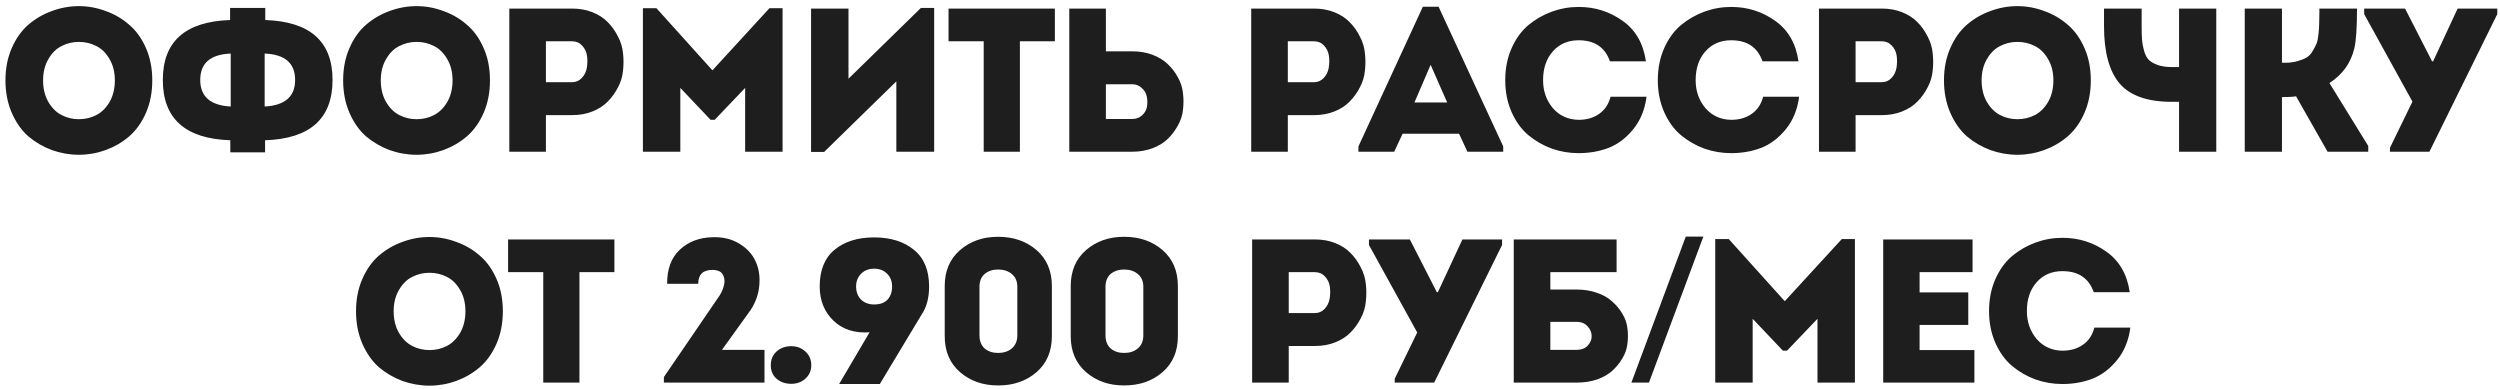 <?xml version="1.0" encoding="UTF-8"?> <svg xmlns="http://www.w3.org/2000/svg" width="379" height="59" viewBox="0 0 379 59" fill="none"> <path d="M22.124 7.283C22.765 8.73 23.085 10.362 23.085 12.181C23.085 14 22.765 15.643 22.124 17.11C21.483 18.577 20.636 19.766 19.582 20.675C18.549 21.564 17.36 22.256 16.017 22.752C14.694 23.227 13.341 23.465 11.956 23.465C10.572 23.465 9.208 23.227 7.864 22.752C6.542 22.256 5.353 21.564 4.299 20.675C3.266 19.766 2.429 18.577 1.788 17.11C1.148 15.643 0.827 14 0.827 12.181C0.827 10.362 1.148 8.73 1.788 7.283C2.429 5.816 3.266 4.638 4.299 3.749C5.353 2.84 6.542 2.147 7.864 1.672C9.208 1.176 10.572 0.928 11.956 0.928C13.341 0.928 14.694 1.176 16.017 1.672C17.36 2.147 18.549 2.84 19.582 3.749C20.636 4.638 21.483 5.816 22.124 7.283ZM6.531 12.181C6.531 13.442 6.8 14.537 7.337 15.467C7.875 16.376 8.546 17.038 9.352 17.451C10.158 17.864 11.026 18.071 11.956 18.071C12.907 18.071 13.785 17.864 14.591 17.451C15.397 17.038 16.069 16.376 16.606 15.467C17.143 14.537 17.412 13.442 17.412 12.181C17.412 10.941 17.143 9.866 16.606 8.957C16.069 8.027 15.397 7.366 14.591 6.973C13.785 6.56 12.907 6.353 11.956 6.353C11.026 6.353 10.158 6.56 9.352 6.973C8.546 7.366 7.875 8.027 7.337 8.957C6.8 9.866 6.531 10.941 6.531 12.181ZM44.741 12.119C44.741 9.577 43.201 8.244 40.122 8.12V16.149C43.201 15.984 44.741 14.64 44.741 12.119ZM30.357 12.119C30.357 14.64 31.897 15.984 34.976 16.149V8.12C31.897 8.244 30.357 9.577 30.357 12.119ZM34.914 23.093V21.264C28.094 21.037 24.684 17.988 24.684 12.119C24.684 6.291 28.084 3.263 34.883 3.036V1.207H40.215V3.036C47.014 3.263 50.414 6.291 50.414 12.119C50.414 17.988 47.004 21.037 40.184 21.264V23.093H34.914ZM73.319 7.283C73.96 8.73 74.28 10.362 74.28 12.181C74.28 14 73.96 15.643 73.319 17.11C72.678 18.577 71.831 19.766 70.777 20.675C69.744 21.564 68.555 22.256 67.212 22.752C65.889 23.227 64.536 23.465 63.151 23.465C61.766 23.465 60.402 23.227 59.059 22.752C57.736 22.256 56.548 21.564 55.494 20.675C54.461 19.766 53.624 18.577 52.983 17.11C52.342 15.643 52.022 14 52.022 12.181C52.022 10.362 52.342 8.73 52.983 7.283C53.624 5.816 54.461 4.638 55.494 3.749C56.548 2.84 57.736 2.147 59.059 1.672C60.402 1.176 61.766 0.928 63.151 0.928C64.536 0.928 65.889 1.176 67.212 1.672C68.555 2.147 69.744 2.84 70.777 3.749C71.831 4.638 72.678 5.816 73.319 7.283ZM57.726 12.181C57.726 13.442 57.995 14.537 58.532 15.467C59.069 16.376 59.741 17.038 60.547 17.451C61.353 17.864 62.221 18.071 63.151 18.071C64.102 18.071 64.98 17.864 65.786 17.451C66.592 17.038 67.264 16.376 67.801 15.467C68.338 14.537 68.607 13.442 68.607 12.181C68.607 10.941 68.338 9.866 67.801 8.957C67.264 8.027 66.592 7.366 65.786 6.973C64.98 6.56 64.102 6.353 63.151 6.353C62.221 6.353 61.353 6.56 60.547 6.973C59.741 7.366 59.069 8.027 58.532 8.957C57.995 9.866 57.726 10.941 57.726 12.181ZM82.761 23H77.212V1.3H86.76C87.876 1.3 88.899 1.486 89.829 1.858C90.759 2.23 91.523 2.726 92.123 3.346C92.743 3.966 93.259 4.689 93.673 5.516C94.107 6.322 94.365 7.169 94.448 8.058C94.551 8.947 94.551 9.835 94.448 10.724C94.365 11.613 94.107 12.46 93.673 13.266C93.259 14.072 92.743 14.785 92.123 15.405C91.523 16.025 90.759 16.521 89.829 16.893C88.899 17.265 87.876 17.451 86.76 17.451H82.761V23ZM86.729 12.46C87.307 12.46 87.793 12.253 88.186 11.84C88.599 11.406 88.857 10.889 88.961 10.29C89.064 9.67 89.074 9.06 88.992 8.461C88.909 7.862 88.661 7.345 88.248 6.911C87.855 6.477 87.349 6.26 86.729 6.26C86.336 6.26 85.912 6.26 85.458 6.26C85.024 6.26 84.528 6.26 83.97 6.26C83.432 6.26 83.029 6.26 82.761 6.26V12.46H86.729ZM108.005 10.662L116.654 1.238H118.638V23H112.965V13.328L108.346 18.164H107.726L103.138 13.328V23H97.465V1.238H99.511L108.005 10.662ZM135.885 12.336L124.942 23.031H122.958V1.3H128.631V11.933L139.605 1.207H141.62V23H135.885V12.336ZM149.129 6.26H143.797V1.3H159.917V6.26H154.616V23H149.129V6.26ZM167.652 1.3V7.779H171.651C172.767 7.779 173.79 7.955 174.72 8.306C175.65 8.657 176.415 9.122 177.014 9.701C177.634 10.28 178.151 10.951 178.564 11.716C178.998 12.481 179.257 13.287 179.339 14.134C179.443 14.961 179.443 15.798 179.339 16.645C179.257 17.472 178.998 18.267 178.564 19.032C178.151 19.797 177.634 20.479 177.014 21.078C176.415 21.657 175.65 22.122 174.72 22.473C173.79 22.824 172.767 23 171.651 23H162.103V1.3H167.652ZM171.62 12.77H167.652V18.04C167.921 18.04 168.324 18.04 168.861 18.04C169.419 18.04 169.915 18.04 170.349 18.04C170.804 18.04 171.228 18.04 171.62 18.04C172.24 18.04 172.747 17.854 173.139 17.482C173.553 17.11 173.801 16.676 173.883 16.18C173.966 15.663 173.956 15.147 173.852 14.63C173.749 14.113 173.491 13.679 173.077 13.328C172.685 12.956 172.199 12.77 171.62 12.77ZM195.234 23H189.685V1.3H199.233C200.349 1.3 201.372 1.486 202.302 1.858C203.232 2.23 203.996 2.726 204.596 3.346C205.216 3.966 205.732 4.689 206.146 5.516C206.58 6.322 206.838 7.169 206.921 8.058C207.024 8.947 207.024 9.835 206.921 10.724C206.838 11.613 206.58 12.46 206.146 13.266C205.732 14.072 205.216 14.785 204.596 15.405C203.996 16.025 203.232 16.521 202.302 16.893C201.372 17.265 200.349 17.451 199.233 17.451H195.234V23ZM199.202 12.46C199.78 12.46 200.266 12.253 200.659 11.84C201.072 11.406 201.33 10.889 201.434 10.29C201.537 9.67 201.547 9.06 201.465 8.461C201.382 7.862 201.134 7.345 200.721 6.911C200.328 6.477 199.822 6.26 199.202 6.26C198.809 6.26 198.385 6.26 197.931 6.26C197.497 6.26 197.001 6.26 196.443 6.26C195.905 6.26 195.502 6.26 195.234 6.26V12.46H199.202ZM222.462 23L221.191 20.272H212.635L211.364 23H205.939V22.194L215.704 1.021H218.091L227.887 22.194V23H222.462ZM219.393 15.529L216.882 9.825L214.433 15.529H219.393ZM229.156 16.986C228.515 15.539 228.195 13.927 228.195 12.15C228.195 10.373 228.515 8.761 229.156 7.314C229.796 5.867 230.644 4.7 231.698 3.811C232.772 2.922 233.961 2.24 235.263 1.765C236.565 1.29 237.918 1.052 239.324 1.052C241.804 1.052 244.025 1.755 245.989 3.16C247.952 4.545 249.13 6.591 249.523 9.298H244.067C243.323 7.169 241.742 6.105 239.324 6.105C237.712 6.105 236.41 6.663 235.418 7.779C234.426 8.895 233.93 10.352 233.93 12.15C233.93 13.803 234.426 15.219 235.418 16.397C236.43 17.554 237.732 18.143 239.324 18.164C240.543 18.164 241.576 17.864 242.424 17.265C243.292 16.666 243.87 15.798 244.16 14.661H249.616C249.368 16.604 248.696 18.247 247.601 19.59C246.526 20.913 245.286 21.853 243.881 22.411C242.475 22.948 240.956 23.217 239.324 23.217C237.918 23.217 236.565 22.99 235.263 22.535C233.961 22.06 232.772 21.378 231.698 20.489C230.644 19.6 229.796 18.433 229.156 16.986ZM252.286 16.986C251.645 15.539 251.325 13.927 251.325 12.15C251.325 10.373 251.645 8.761 252.286 7.314C252.927 5.867 253.774 4.7 254.828 3.811C255.903 2.922 257.091 2.24 258.393 1.765C259.695 1.29 261.049 1.052 262.454 1.052C264.934 1.052 267.156 1.755 269.119 3.16C271.082 4.545 272.26 6.591 272.653 9.298H267.197C266.453 7.169 264.872 6.105 262.454 6.105C260.842 6.105 259.54 6.663 258.548 7.779C257.556 8.895 257.06 10.352 257.06 12.15C257.06 13.803 257.556 15.219 258.548 16.397C259.561 17.554 260.863 18.143 262.454 18.164C263.673 18.164 264.707 17.864 265.554 17.265C266.422 16.666 267.001 15.798 267.29 14.661H272.746C272.498 16.604 271.826 18.247 270.731 19.59C269.656 20.913 268.416 21.853 267.011 22.411C265.606 22.948 264.087 23.217 262.454 23.217C261.049 23.217 259.695 22.99 258.393 22.535C257.091 22.06 255.903 21.378 254.828 20.489C253.774 19.6 252.927 18.433 252.286 16.986ZM281.306 23H275.757V1.3H285.305C286.421 1.3 287.444 1.486 288.374 1.858C289.304 2.23 290.069 2.726 290.668 3.346C291.288 3.966 291.805 4.689 292.218 5.516C292.652 6.322 292.91 7.169 292.993 8.058C293.096 8.947 293.096 9.835 292.993 10.724C292.91 11.613 292.652 12.46 292.218 13.266C291.805 14.072 291.288 14.785 290.668 15.405C290.069 16.025 289.304 16.521 288.374 16.893C287.444 17.265 286.421 17.451 285.305 17.451H281.306V23ZM285.274 12.46C285.853 12.46 286.338 12.253 286.731 11.84C287.144 11.406 287.403 10.889 287.506 10.29C287.609 9.67 287.62 9.06 287.537 8.461C287.454 7.862 287.206 7.345 286.793 6.911C286.4 6.477 285.894 6.26 285.274 6.26C284.881 6.26 284.458 6.26 284.003 6.26C283.569 6.26 283.073 6.26 282.515 6.26C281.978 6.26 281.575 6.26 281.306 6.26V12.46H285.274ZM316.005 7.283C316.646 8.73 316.966 10.362 316.966 12.181C316.966 14 316.646 15.643 316.005 17.11C315.365 18.577 314.517 19.766 313.463 20.675C312.43 21.564 311.242 22.256 309.898 22.752C308.576 23.227 307.222 23.465 305.837 23.465C304.453 23.465 303.089 23.227 301.745 22.752C300.423 22.256 299.234 21.564 298.18 20.675C297.147 19.766 296.31 18.577 295.669 17.11C295.029 15.643 294.708 14 294.708 12.181C294.708 10.362 295.029 8.73 295.669 7.283C296.31 5.816 297.147 4.638 298.18 3.749C299.234 2.84 300.423 2.147 301.745 1.672C303.089 1.176 304.453 0.928 305.837 0.928C307.222 0.928 308.576 1.176 309.898 1.672C311.242 2.147 312.43 2.84 313.463 3.749C314.517 4.638 315.365 5.816 316.005 7.283ZM300.412 12.181C300.412 13.442 300.681 14.537 301.218 15.467C301.756 16.376 302.427 17.038 303.233 17.451C304.039 17.864 304.907 18.071 305.837 18.071C306.788 18.071 307.666 17.864 308.472 17.451C309.278 17.038 309.95 16.376 310.487 15.467C311.025 14.537 311.293 13.442 311.293 12.181C311.293 10.941 311.025 9.866 310.487 8.957C309.95 8.027 309.278 7.366 308.472 6.973C307.666 6.56 306.788 6.353 305.837 6.353C304.907 6.353 304.039 6.56 303.233 6.973C302.427 7.366 301.756 8.027 301.218 8.957C300.681 9.866 300.412 10.941 300.412 12.181ZM335.987 23H330.345V15.436H329.229C325.55 15.436 322.915 14.506 321.324 12.646C319.753 10.786 318.968 7.893 318.968 3.966V1.3H324.672V3.966C324.672 4.834 324.693 5.537 324.734 6.074C324.775 6.591 324.879 7.138 325.044 7.717C325.209 8.296 325.447 8.75 325.757 9.081C326.088 9.391 326.542 9.649 327.121 9.856C327.7 10.063 328.413 10.166 329.26 10.166H330.345V1.3H335.987V23ZM345.946 23H340.304V1.3H345.946V9.515H346.349C347.093 9.515 347.744 9.432 348.302 9.267C348.881 9.102 349.346 8.916 349.697 8.709C350.069 8.482 350.379 8.141 350.627 7.686C350.896 7.231 351.092 6.849 351.216 6.539C351.34 6.208 351.433 5.712 351.495 5.051C351.557 4.39 351.588 3.883 351.588 3.532C351.609 3.181 351.619 2.623 351.619 1.858C351.619 1.61 351.619 1.424 351.619 1.3H357.323C357.323 4.152 357.189 6.157 356.92 7.314C356.383 9.567 355.122 11.323 353.138 12.584L359.028 22.132V23H352.859L348.085 14.599C347.589 14.682 346.876 14.723 345.946 14.723V23ZM362.315 23V22.411L365.725 15.405L358.409 2.137V1.3H364.609L368.701 9.298H368.856L372.576 1.3H378.59V2.137L368.298 23H362.315ZM75.271 42.283C75.912 43.73 76.232 45.362 76.232 47.181C76.232 49 75.912 50.643 75.271 52.11C74.63 53.577 73.783 54.766 72.729 55.675C71.696 56.564 70.507 57.256 69.164 57.752C67.841 58.227 66.488 58.465 65.103 58.465C63.718 58.465 62.354 58.227 61.011 57.752C59.688 57.256 58.5 56.564 57.446 55.675C56.413 54.766 55.576 53.577 54.935 52.11C54.294 50.643 53.974 49 53.974 47.181C53.974 45.362 54.294 43.73 54.935 42.283C55.576 40.816 56.413 39.638 57.446 38.749C58.5 37.84 59.688 37.147 61.011 36.672C62.354 36.176 63.718 35.928 65.103 35.928C66.488 35.928 67.841 36.176 69.164 36.672C70.507 37.147 71.696 37.84 72.729 38.749C73.783 39.638 74.63 40.816 75.271 42.283ZM59.678 47.181C59.678 48.442 59.947 49.537 60.484 50.467C61.021 51.376 61.693 52.038 62.499 52.451C63.305 52.864 64.173 53.071 65.103 53.071C66.054 53.071 66.932 52.864 67.738 52.451C68.544 52.038 69.216 51.376 69.753 50.467C70.29 49.537 70.559 48.442 70.559 47.181C70.559 45.941 70.29 44.866 69.753 43.957C69.216 43.027 68.544 42.366 67.738 41.973C66.932 41.56 66.054 41.353 65.103 41.353C64.173 41.353 63.305 41.56 62.499 41.973C61.693 42.366 61.021 43.027 60.484 43.957C59.947 44.866 59.678 45.941 59.678 47.181ZM82.357 41.26H77.025V36.3H93.145V41.26H87.844V58H82.357V41.26ZM108.797 45.228C109.21 44.691 109.51 44.102 109.696 43.461C109.903 42.82 109.882 42.242 109.634 41.725C109.386 41.188 108.838 40.919 107.991 40.919C106.565 40.919 105.852 41.622 105.852 43.027H101.14C101.119 40.795 101.76 39.069 103.062 37.85C104.364 36.631 106.038 36 108.084 35.959C109.593 35.918 110.915 36.238 112.052 36.92C113.189 37.602 114.005 38.47 114.501 39.524C115.018 40.578 115.224 41.777 115.121 43.12C115.038 44.463 114.604 45.745 113.819 46.964L109.448 53.04H115.896V58H100.644V57.163L108.797 45.228ZM119.952 58.186C119.064 58.186 118.32 57.928 117.72 57.411C117.142 56.894 116.852 56.212 116.852 55.365C116.852 54.518 117.142 53.825 117.72 53.288C118.32 52.751 119.064 52.482 119.952 52.482C120.8 52.482 121.513 52.751 122.091 53.288C122.691 53.825 122.99 54.518 122.99 55.365C122.99 56.192 122.691 56.874 122.091 57.411C121.513 57.928 120.8 58.186 119.952 58.186ZM133.381 58.217H127.212L131.831 50.374C129.578 50.539 127.749 49.95 126.344 48.607C124.959 47.264 124.267 45.538 124.267 43.43C124.267 40.971 125.011 39.121 126.499 37.881C128.008 36.62 130.012 35.99 132.513 35.99C135.014 35.99 137.029 36.62 138.558 37.881C140.087 39.121 140.852 40.971 140.852 43.43C140.852 45.166 140.47 46.592 139.705 47.708L133.381 58.217ZM132.513 40.733C131.707 40.733 131.046 40.991 130.529 41.508C130.033 42.025 129.785 42.665 129.785 43.43C129.785 44.236 130.033 44.897 130.529 45.414C131.046 45.91 131.707 46.158 132.513 46.158C133.402 46.158 134.073 45.92 134.528 45.445C135.003 44.949 135.241 44.277 135.241 43.43C135.241 42.645 134.993 42.004 134.497 41.508C134.001 40.991 133.34 40.733 132.513 40.733ZM151.311 35.897C153.646 35.897 155.589 36.569 157.139 37.912C158.689 39.255 159.464 41.074 159.464 43.368V50.963C159.464 53.257 158.689 55.076 157.139 56.419C155.589 57.762 153.646 58.434 151.311 58.434C149.017 58.434 147.095 57.762 145.545 56.419C143.995 55.076 143.22 53.257 143.22 50.963V43.368C143.22 41.074 143.995 39.255 145.545 37.912C147.095 36.569 149.017 35.897 151.311 35.897ZM151.311 53.505C152.158 53.505 152.85 53.278 153.388 52.823C153.946 52.348 154.225 51.686 154.225 50.839V43.461C154.225 42.634 153.946 41.994 153.388 41.539C152.85 41.084 152.158 40.857 151.311 40.857C150.484 40.857 149.802 41.084 149.265 41.539C148.748 41.994 148.49 42.634 148.49 43.461V50.839C148.49 51.686 148.748 52.348 149.265 52.823C149.802 53.278 150.484 53.505 151.311 53.505ZM170.414 35.897C172.75 35.897 174.692 36.569 176.242 37.912C177.792 39.255 178.567 41.074 178.567 43.368V50.963C178.567 53.257 177.792 55.076 176.242 56.419C174.692 57.762 172.75 58.434 170.414 58.434C168.12 58.434 166.198 57.762 164.648 56.419C163.098 55.076 162.323 53.257 162.323 50.963V43.368C162.323 41.074 163.098 39.255 164.648 37.912C166.198 36.569 168.12 35.897 170.414 35.897ZM170.414 53.505C171.262 53.505 171.954 53.278 172.491 52.823C173.049 52.348 173.328 51.686 173.328 50.839V43.461C173.328 42.634 173.049 41.994 172.491 41.539C171.954 41.084 171.262 40.857 170.414 40.857C169.588 40.857 168.906 41.084 168.368 41.539C167.852 41.994 167.593 42.634 167.593 43.461V50.839C167.593 51.686 167.852 52.348 168.368 52.823C168.906 53.278 169.588 53.505 170.414 53.505ZM195.372 58H189.823V36.3H199.371C200.487 36.3 201.51 36.486 202.44 36.858C203.37 37.23 204.134 37.726 204.734 38.346C205.354 38.966 205.87 39.689 206.284 40.516C206.718 41.322 206.976 42.169 207.059 43.058C207.162 43.947 207.162 44.835 207.059 45.724C206.976 46.613 206.718 47.46 206.284 48.266C205.87 49.072 205.354 49.785 204.734 50.405C204.134 51.025 203.37 51.521 202.44 51.893C201.51 52.265 200.487 52.451 199.371 52.451H195.372V58ZM199.34 47.46C199.918 47.46 200.404 47.253 200.797 46.84C201.21 46.406 201.468 45.889 201.572 45.29C201.675 44.67 201.685 44.06 201.603 43.461C201.52 42.862 201.272 42.345 200.859 41.911C200.466 41.477 199.96 41.26 199.34 41.26C198.947 41.26 198.523 41.26 198.069 41.26C197.635 41.26 197.139 41.26 196.581 41.26C196.043 41.26 195.64 41.26 195.372 41.26V47.46H199.34ZM211.44 58V57.411L214.85 50.405L207.534 37.137V36.3H213.734L217.826 44.298H217.981L221.701 36.3H227.715V37.137L217.423 58H211.44ZM239 48.793H235.032V53.04H239C239.724 53.04 240.292 52.823 240.705 52.389C241.119 51.934 241.315 51.449 241.294 50.932C241.294 50.395 241.088 49.909 240.674 49.475C240.282 49.02 239.724 48.793 239 48.793ZM235.032 43.895H239.031C240.147 43.895 241.17 44.06 242.1 44.391C243.03 44.701 243.795 45.135 244.394 45.693C245.014 46.23 245.531 46.85 245.944 47.553C246.378 48.256 246.637 49 246.719 49.785C246.823 50.55 246.823 51.325 246.719 52.11C246.637 52.875 246.378 53.619 245.944 54.342C245.531 55.045 245.014 55.675 244.394 56.233C243.795 56.77 243.03 57.204 242.1 57.535C241.17 57.845 240.147 58 239.031 58H229.483V36.3H245.076V41.26H235.032V43.895ZM258.231 35.866L249.985 58H247.319L255.565 35.866H258.231ZM270.571 45.662L279.22 36.238H281.204V58H275.531V48.328L270.912 53.164H270.292L265.704 48.328V58H260.031V36.238H262.077L270.571 45.662ZM299.04 36.3V41.26H291.011V44.329H298.389V49.258H291.011V53.071H299.319V58H285.493V36.3H299.04ZM302.5 51.986C301.859 50.539 301.539 48.927 301.539 47.15C301.539 45.373 301.859 43.761 302.5 42.314C303.141 40.867 303.988 39.7 305.042 38.811C306.117 37.922 307.305 37.24 308.607 36.765C309.909 36.29 311.263 36.052 312.668 36.052C315.148 36.052 317.37 36.755 319.333 38.16C321.296 39.545 322.474 41.591 322.867 44.298H317.411C316.667 42.169 315.086 41.105 312.668 41.105C311.056 41.105 309.754 41.663 308.762 42.779C307.77 43.895 307.274 45.352 307.274 47.15C307.274 48.803 307.77 50.219 308.762 51.397C309.775 52.554 311.077 53.143 312.668 53.164C313.887 53.164 314.921 52.864 315.768 52.265C316.636 51.666 317.215 50.798 317.504 49.661H322.96C322.712 51.604 322.04 53.247 320.945 54.59C319.87 55.913 318.63 56.853 317.225 57.411C315.82 57.948 314.301 58.217 312.668 58.217C311.263 58.217 309.909 57.99 308.607 57.535C307.305 57.06 306.117 56.378 305.042 55.489C303.988 54.6 303.141 53.433 302.5 51.986Z" fill="#1E1E1E"></path> </svg> 